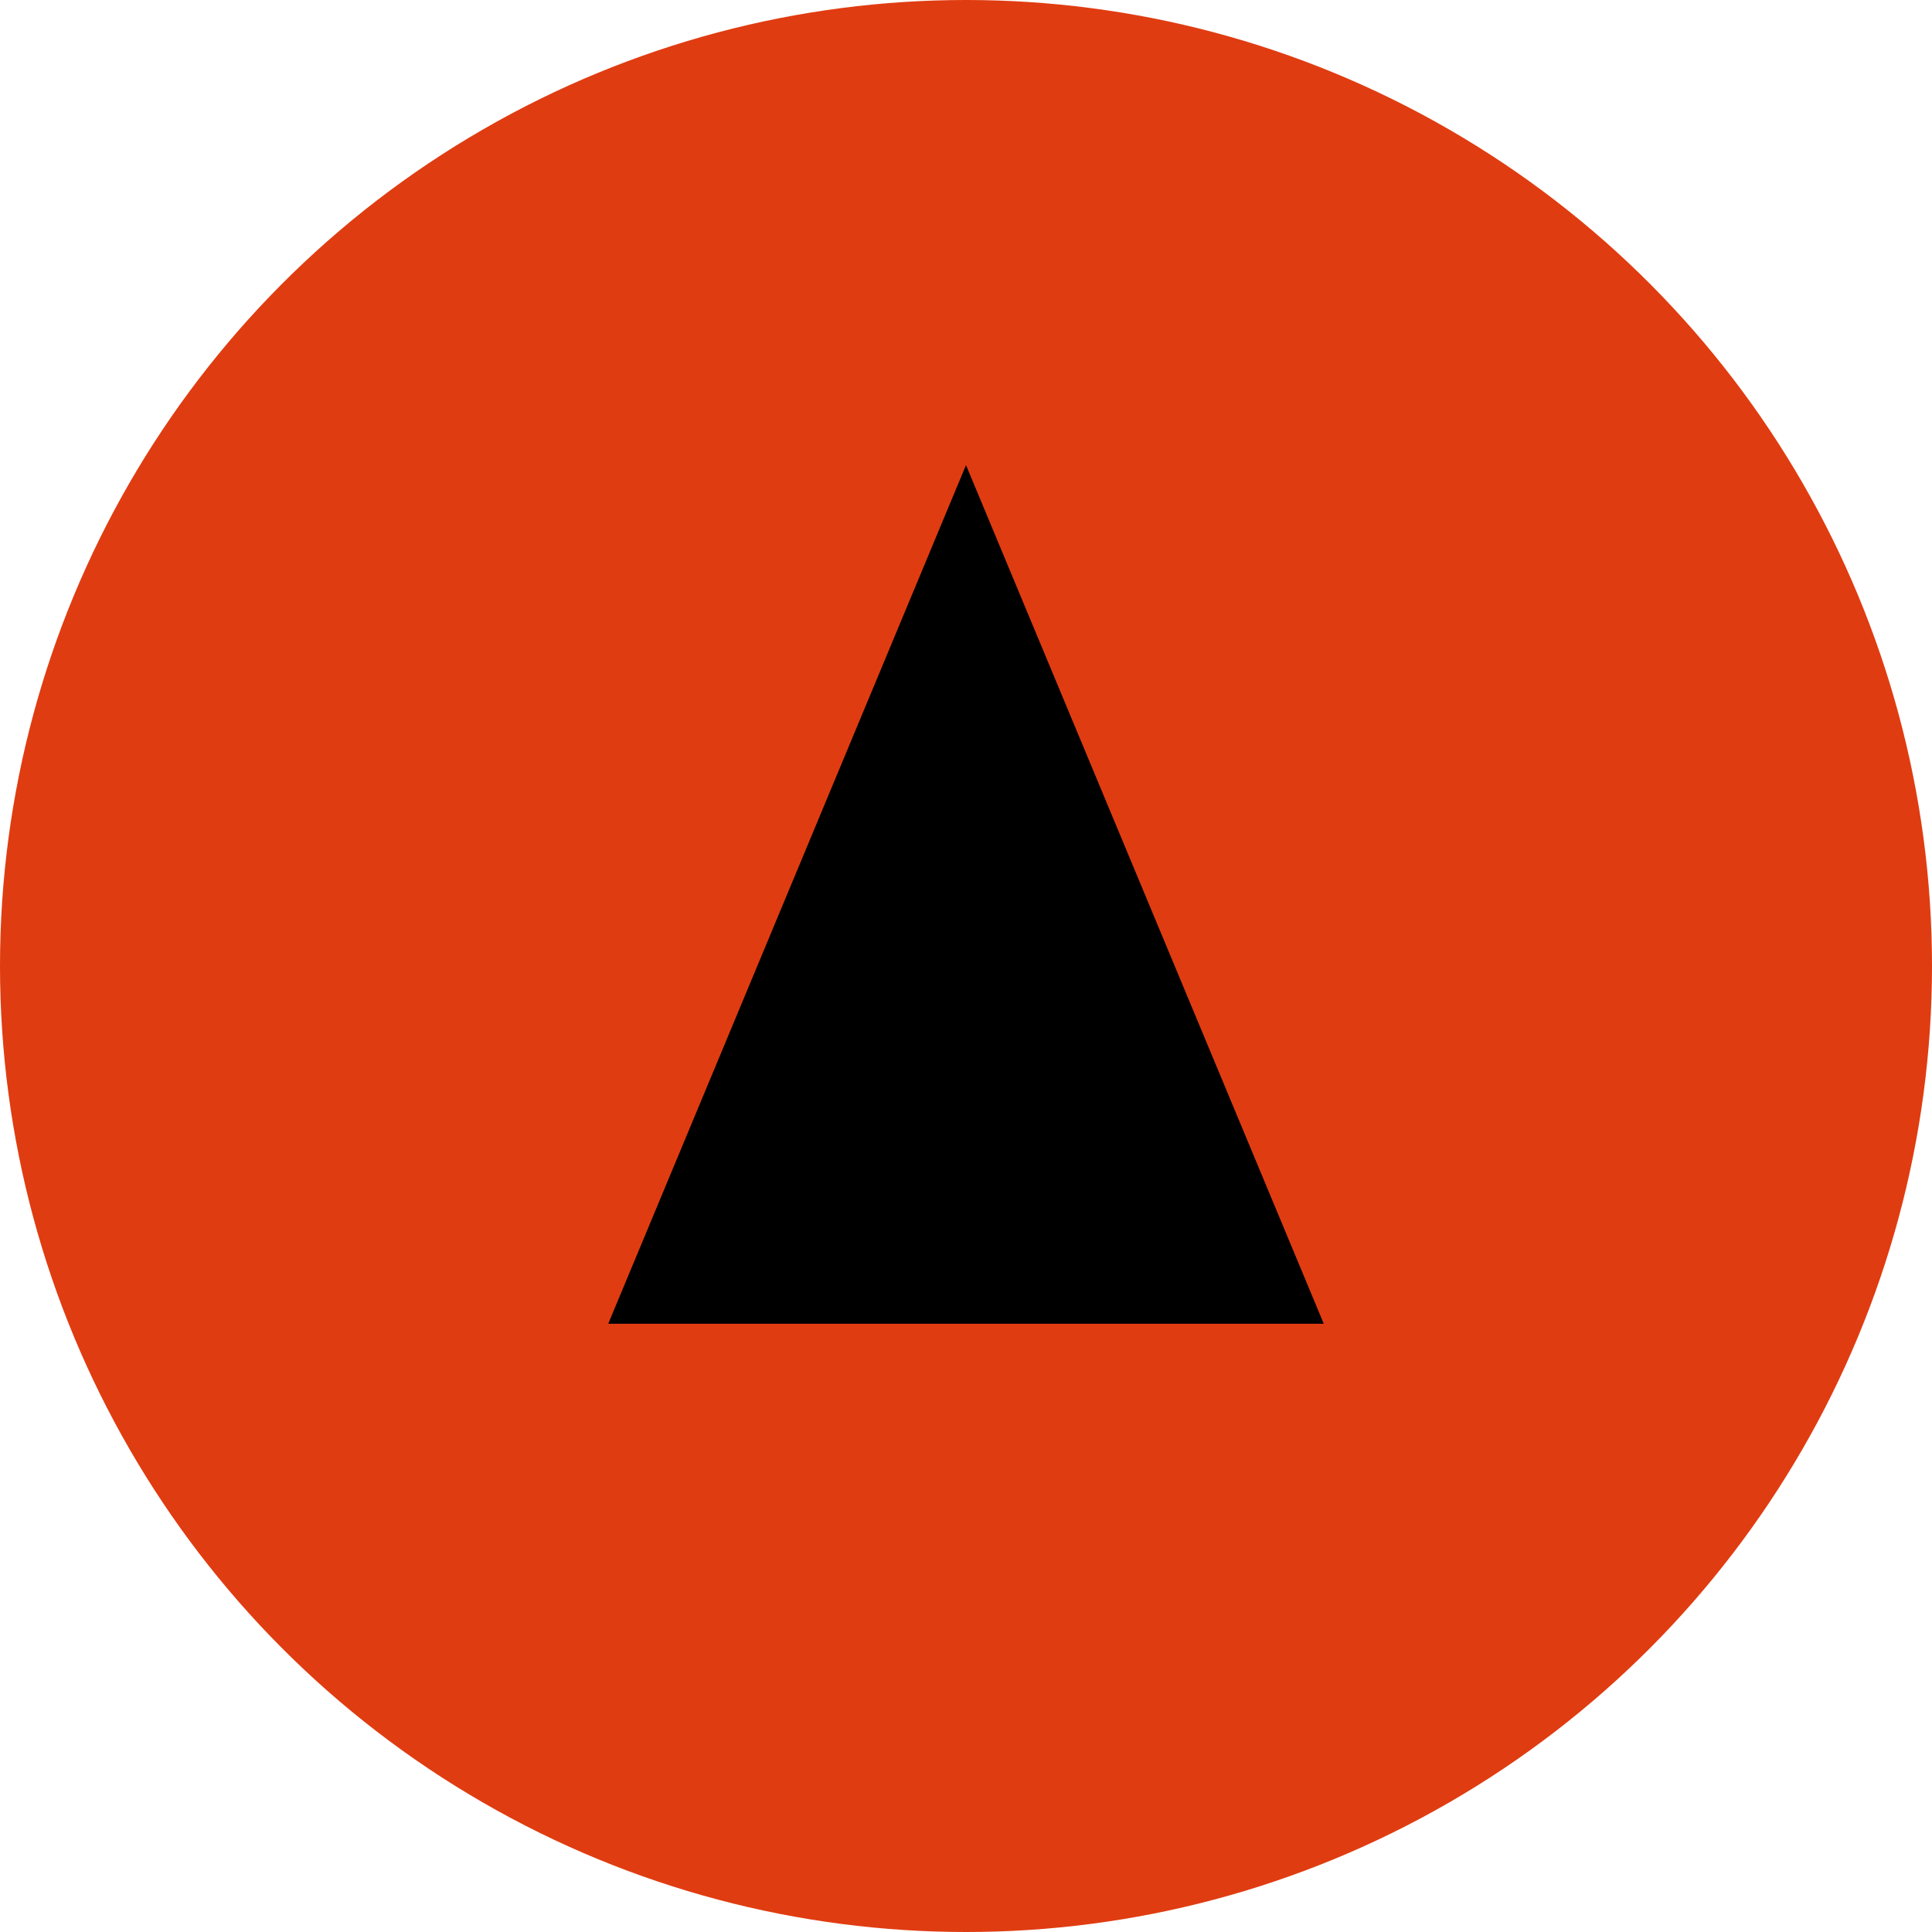 <svg xmlns="http://www.w3.org/2000/svg" width="54" height="54" viewBox="0 0 54 54"><g transform="translate(-1909 -8713.15)"><circle cx="27" cy="27" r="27" transform="translate(1909 8713.15)" fill="#e03c11"/><path d="M10,0,20,24H0Z" transform="translate(1926 8726.15)"/></g></svg>